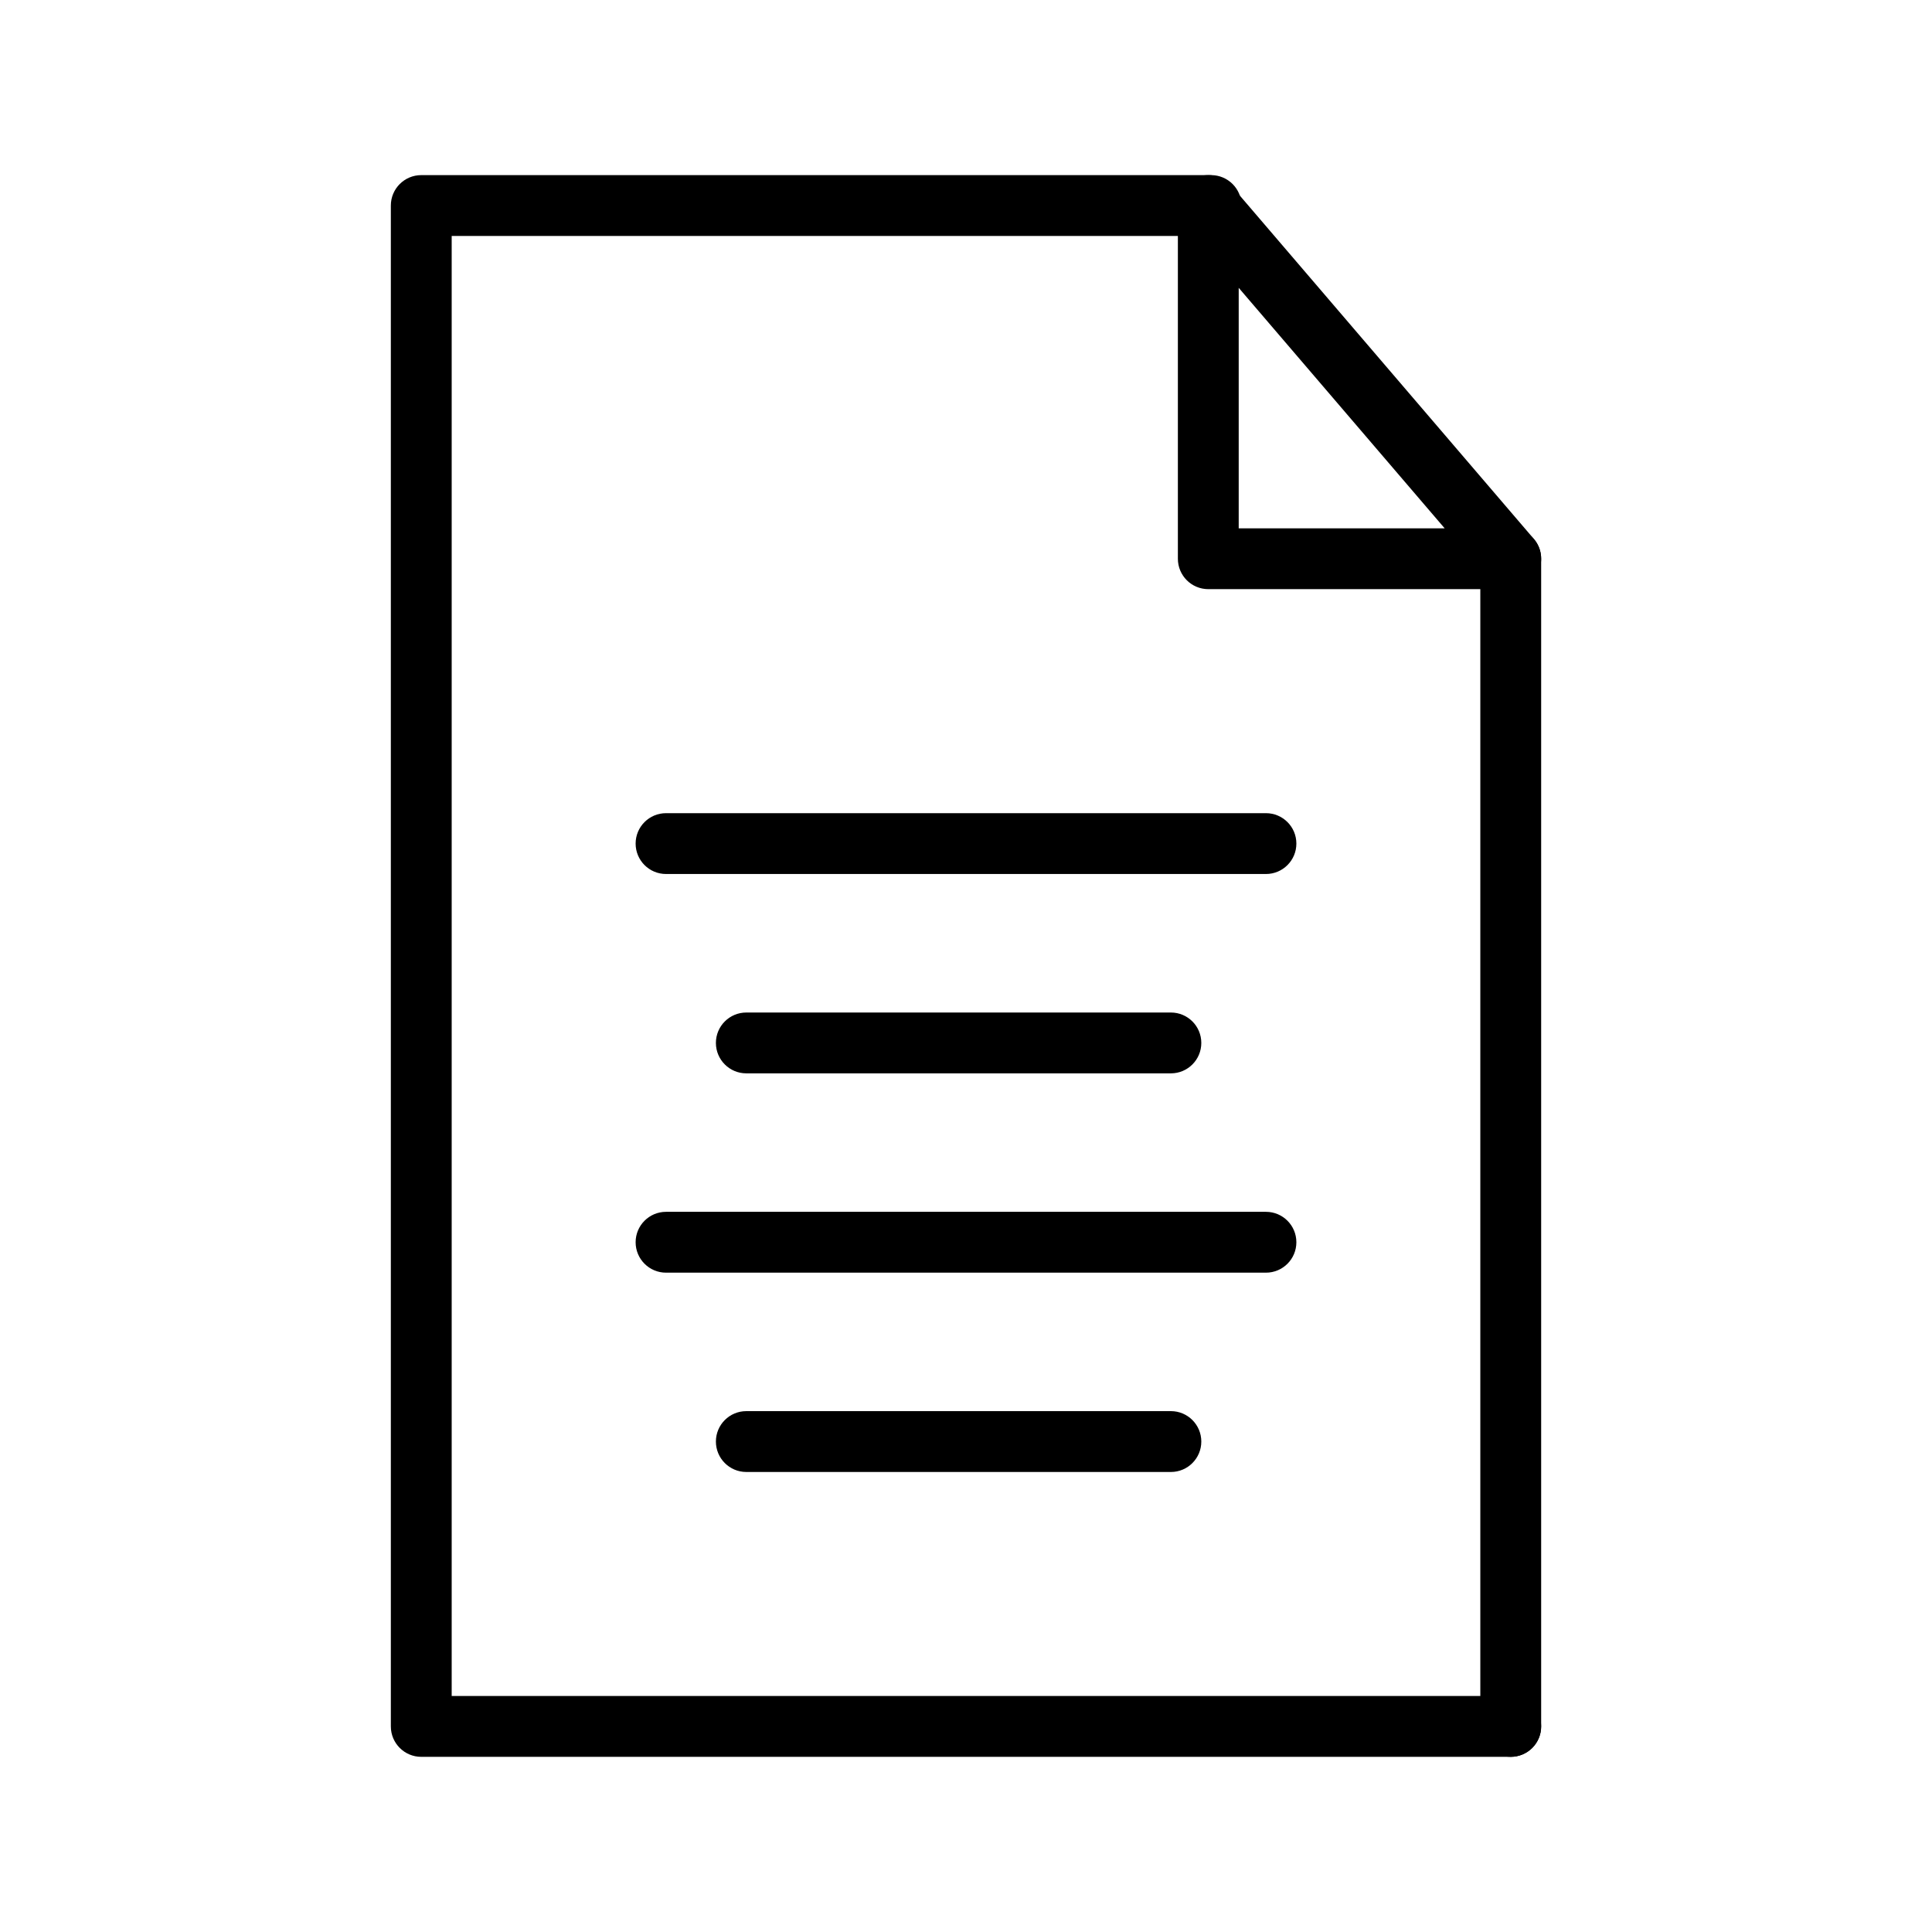 <?xml version="1.0" encoding="UTF-8"?>
<!-- Uploaded to: ICON Repo, www.svgrepo.com, Generator: ICON Repo Mixer Tools -->
<svg fill="#000000" width="800px" height="800px" version="1.1" viewBox="144 144 512 512" xmlns="http://www.w3.org/2000/svg">
 <g>
  <path d="m544.36 300.13h-80.148c-4.453 0-8.062-3.609-8.062-8.059v-93.598c0-3.375 2.102-6.391 5.266-7.562 3.164-1.168 6.723-0.246 8.918 2.316l80.156 93.598c2.047 2.391 2.516 5.754 1.199 8.617-1.316 2.859-4.18 4.691-7.328 4.688zm-72.09-16.121h54.578l-54.578-63.73z"/>
  <path d="m544.36 609.58h-288.72c-4.453 0-8.062-3.609-8.062-8.059v-403.05c0-4.453 3.609-8.062 8.062-8.062h209.31c4.453 0 8.062 3.609 8.062 8.062 0 4.449-3.609 8.059-8.062 8.059h-201.25v386.93h280.66c4.453 0 8.062 3.609 8.062 8.062 0 4.449-3.609 8.059-8.062 8.059z"/>
  <path d="m544.36 609.58c-4.453 0-8.059-3.609-8.059-8.059v-309.45c0-4.453 3.606-8.062 8.059-8.062s8.062 3.609 8.062 8.062v309.45c0 2.137-0.852 4.188-2.363 5.699-1.512 1.512-3.562 2.359-5.699 2.359z"/>
  <path d="m479.49 375.62h-158.98c-4.453 0-8.062-3.609-8.062-8.062s3.609-8.059 8.062-8.059h158.98c4.453 0 8.062 3.606 8.062 8.059s-3.609 8.062-8.062 8.062z"/>
  <path d="m454.3 428.45h-112.52c-4.449 0-8.059-3.609-8.059-8.062 0-4.449 3.609-8.059 8.059-8.059h112.52c4.449 0 8.059 3.609 8.059 8.059 0 4.453-3.609 8.062-8.059 8.062z"/>
  <path d="m479.49 481.27h-158.98c-4.453 0-8.062-3.609-8.062-8.062s3.609-8.062 8.062-8.062h158.98c4.453 0 8.062 3.609 8.062 8.062s-3.609 8.062-8.062 8.062z"/>
  <path d="m454.3 534.09h-112.52c-4.449 0-8.059-3.609-8.059-8.062s3.609-8.062 8.059-8.062h112.52c4.449 0 8.059 3.609 8.059 8.062s-3.609 8.062-8.059 8.062z"/>
 </g>
</svg>